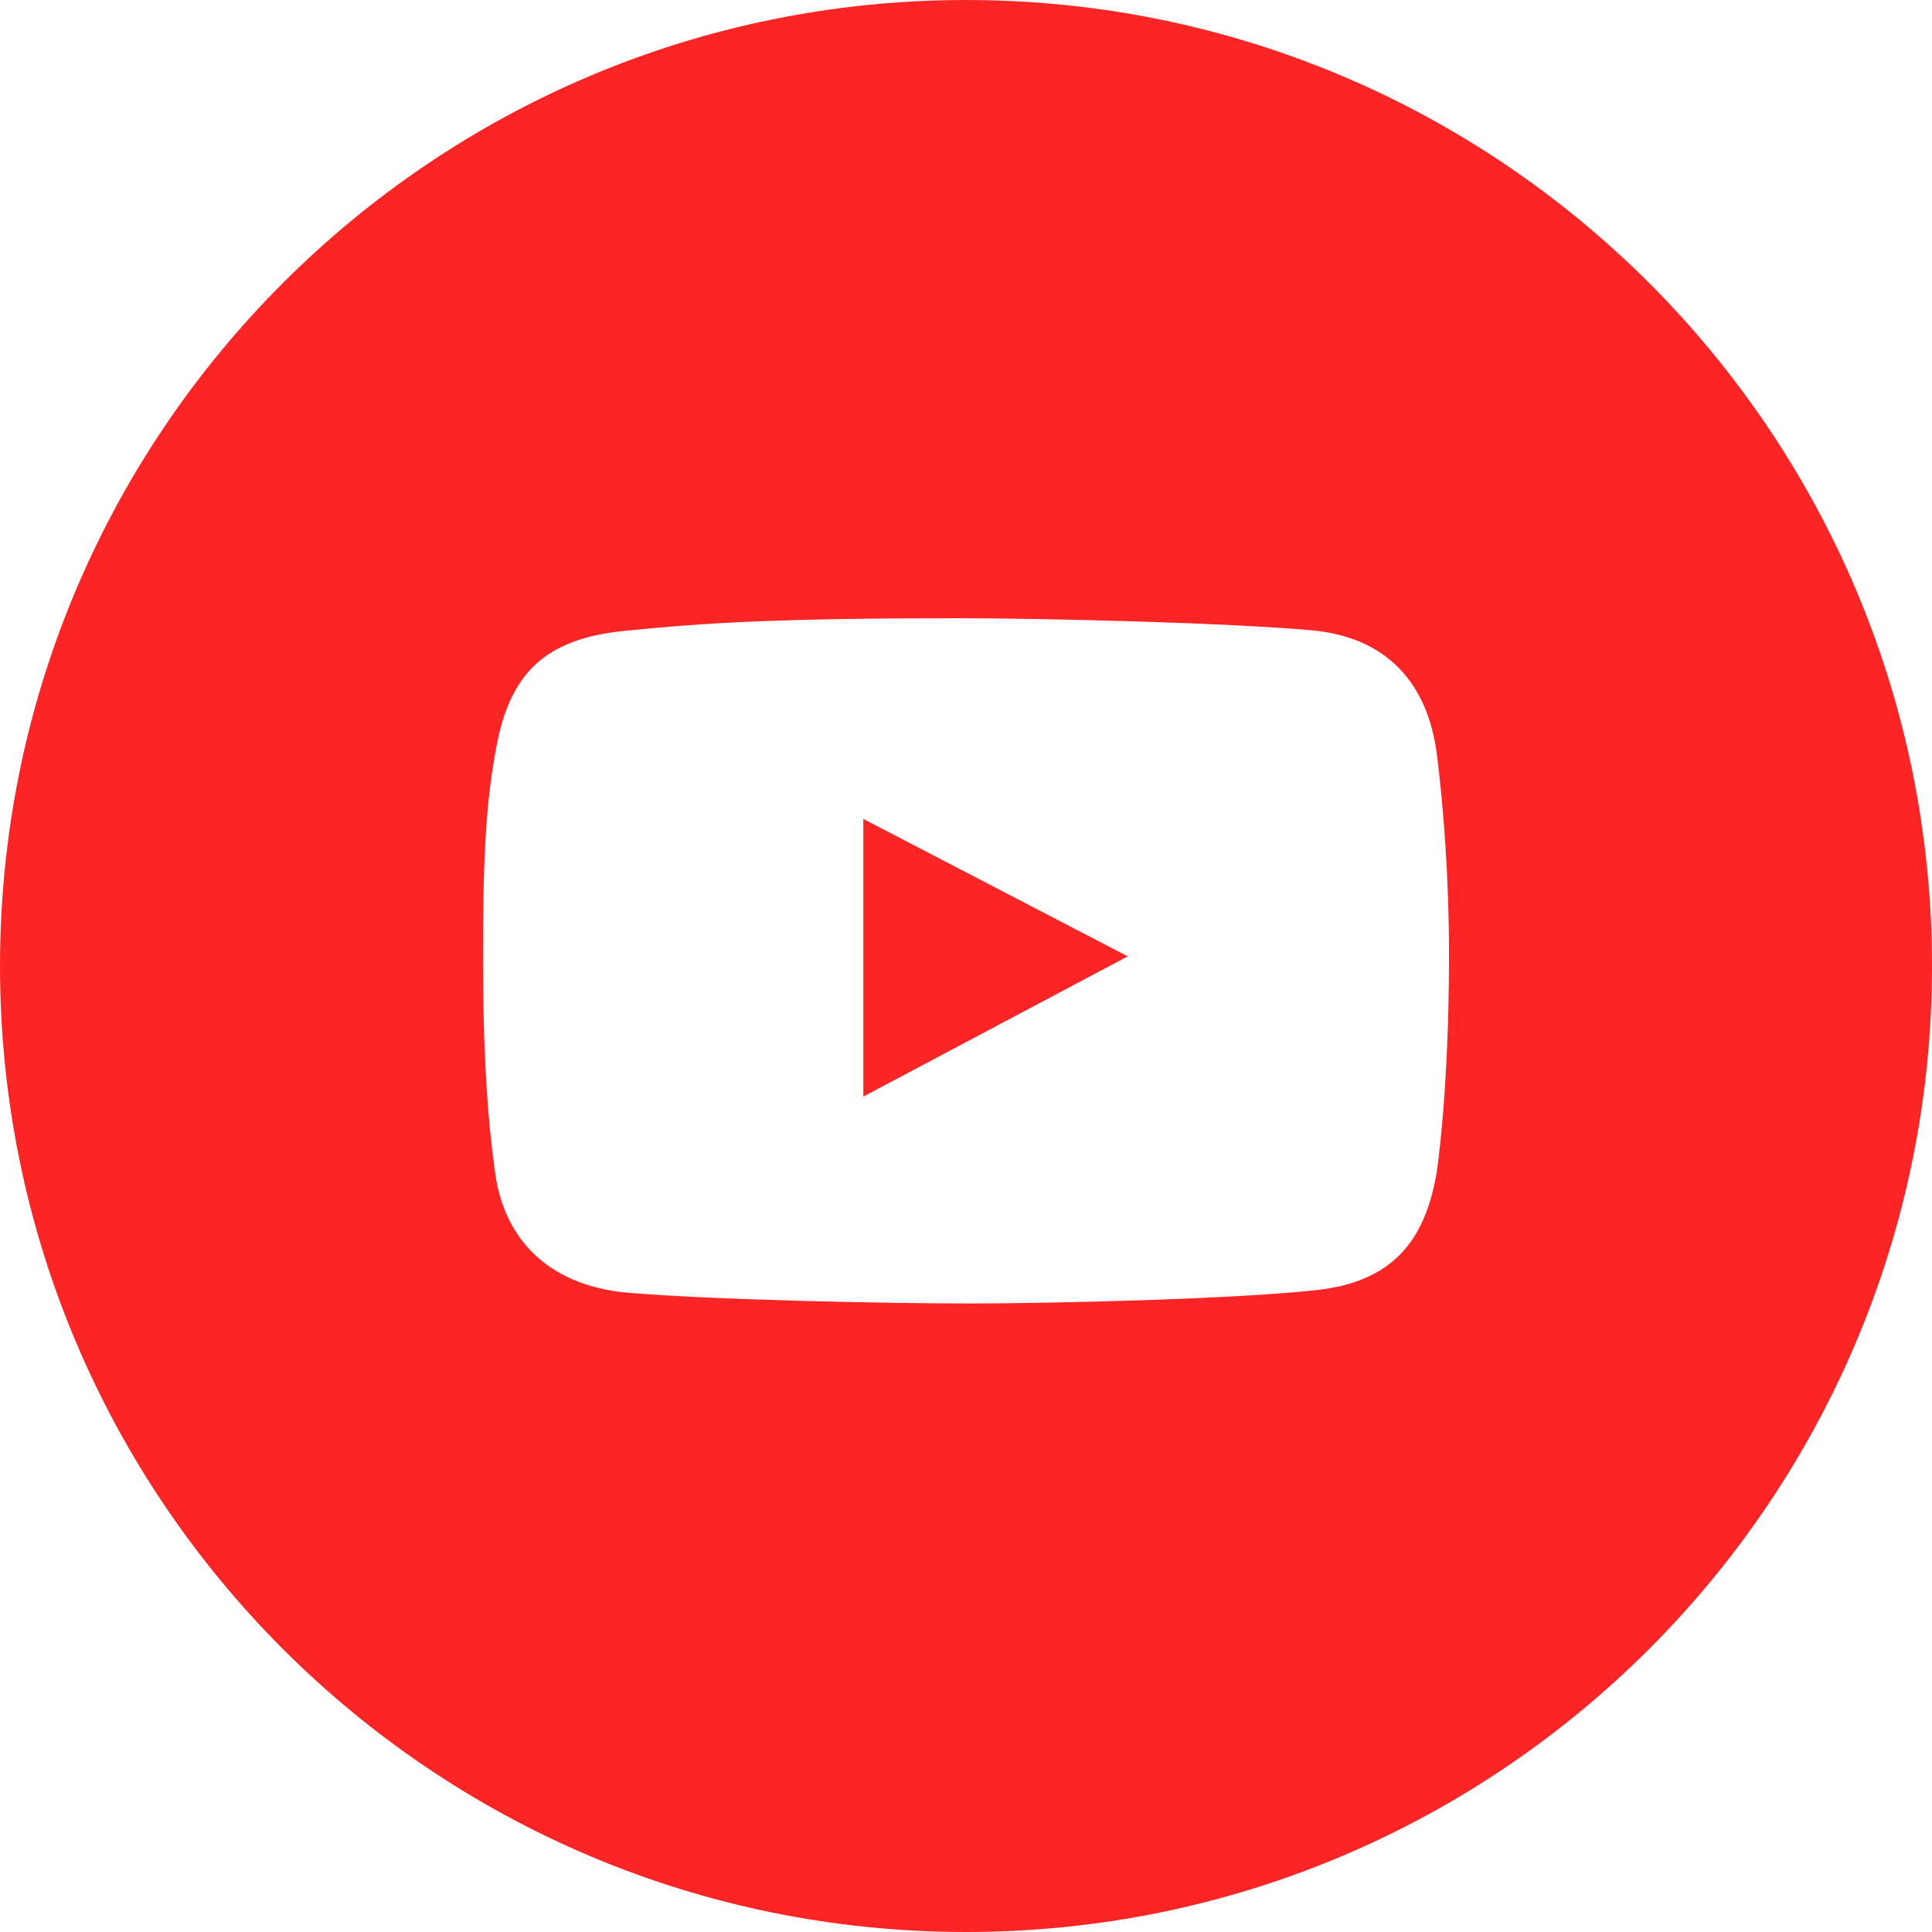<?xml version="1.0" encoding="UTF-8"?> <svg xmlns="http://www.w3.org/2000/svg" width="149" height="149" viewBox="0 0 149 149" fill="none"> <g clip-path="url(#clip0_7_30)"> <path fill-rule="evenodd" clip-rule="evenodd" d="M74.5 149C115.645 149 149 115.645 149 74.5C149 33.355 115.645 0 74.5 0C33.355 0 0 33.355 0 74.5C0 115.645 33.355 149 74.5 149ZM101.17 48.612C106.889 49.129 110.111 52.627 110.818 58.205C111.312 62.097 111.75 67.67 111.75 73.663C111.75 84.189 110.818 90.274 110.818 90.274C109.941 95.829 107.255 98.846 101.608 99.484C95.298 100.197 81.107 100.526 74.802 100.526C68.276 100.526 55.077 100.252 48.489 99.703C42.825 99.232 38.961 96.068 38.182 90.438C37.616 86.339 37.25 81.466 37.25 73.718C37.25 65.093 37.561 61.444 38.292 57.547C39.334 51.986 41.988 49.293 48.049 48.667C54.409 48.008 60.42 47.68 73.87 47.68C80.445 47.68 94.621 48.02 101.17 48.612ZM66.579 63.157V84.573L86.971 73.756L66.579 63.157Z" fill="#FB2525"></path> </g> <defs> <clipPath id="clip0_7_30"> <rect width="149" height="149" fill="white"></rect> </clipPath> </defs> </svg> 